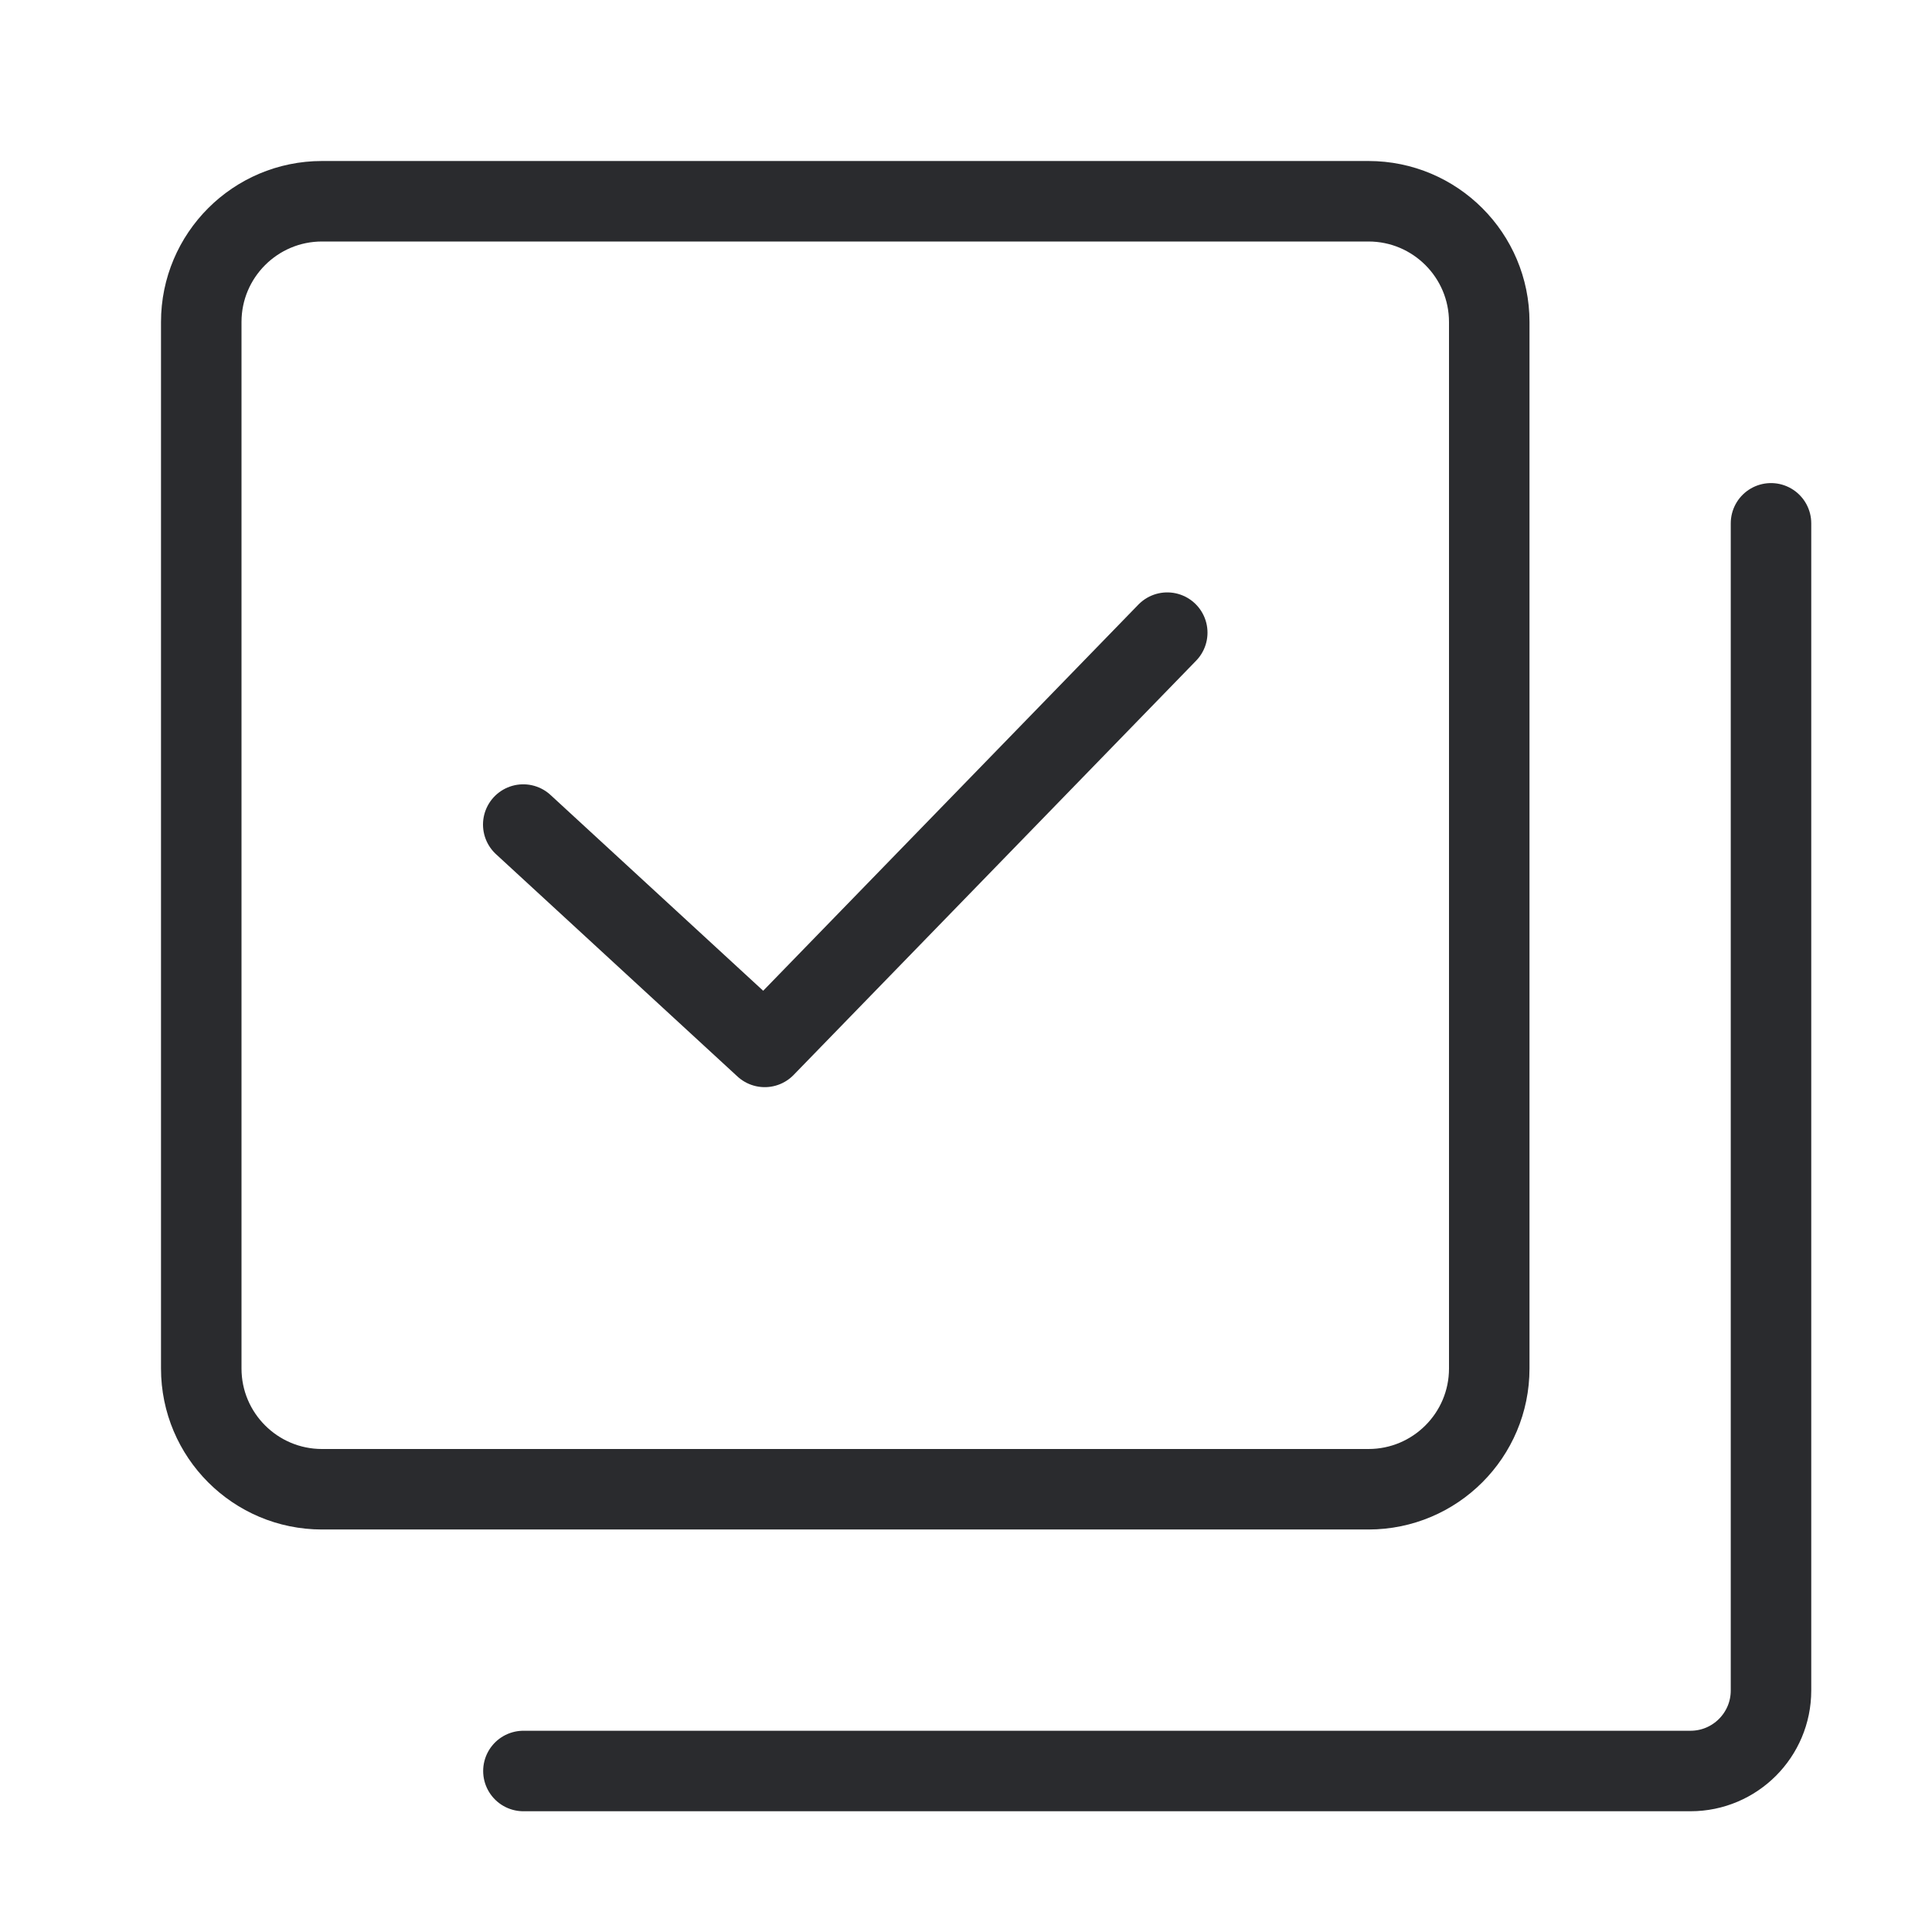 <svg width="24" height="24" viewBox="0 0 24 24" fill="none" xmlns="http://www.w3.org/2000/svg">
<path d="M17 2.5H4C3.172 2.5 2.5 3.172 2.5 4V17C2.5 17.828 3.172 18.5 4 18.5H17C17.828 18.5 18.5 17.828 18.5 17V4C18.5 3.172 17.828 2.5 17 2.5Z" stroke="#2A2B2E" stroke-linejoin="round"/>
<path d="M22 6.501V21C22 21.552 21.552 22 21 22H6.502" stroke="#2A2B2E" stroke-linecap="round" stroke-linejoin="round"/>
<path d="M6.5 10.243L9.5 13.005L14.5 7.859" stroke="#2A2B2E" stroke-linecap="round" stroke-linejoin="round"/>
</svg>
